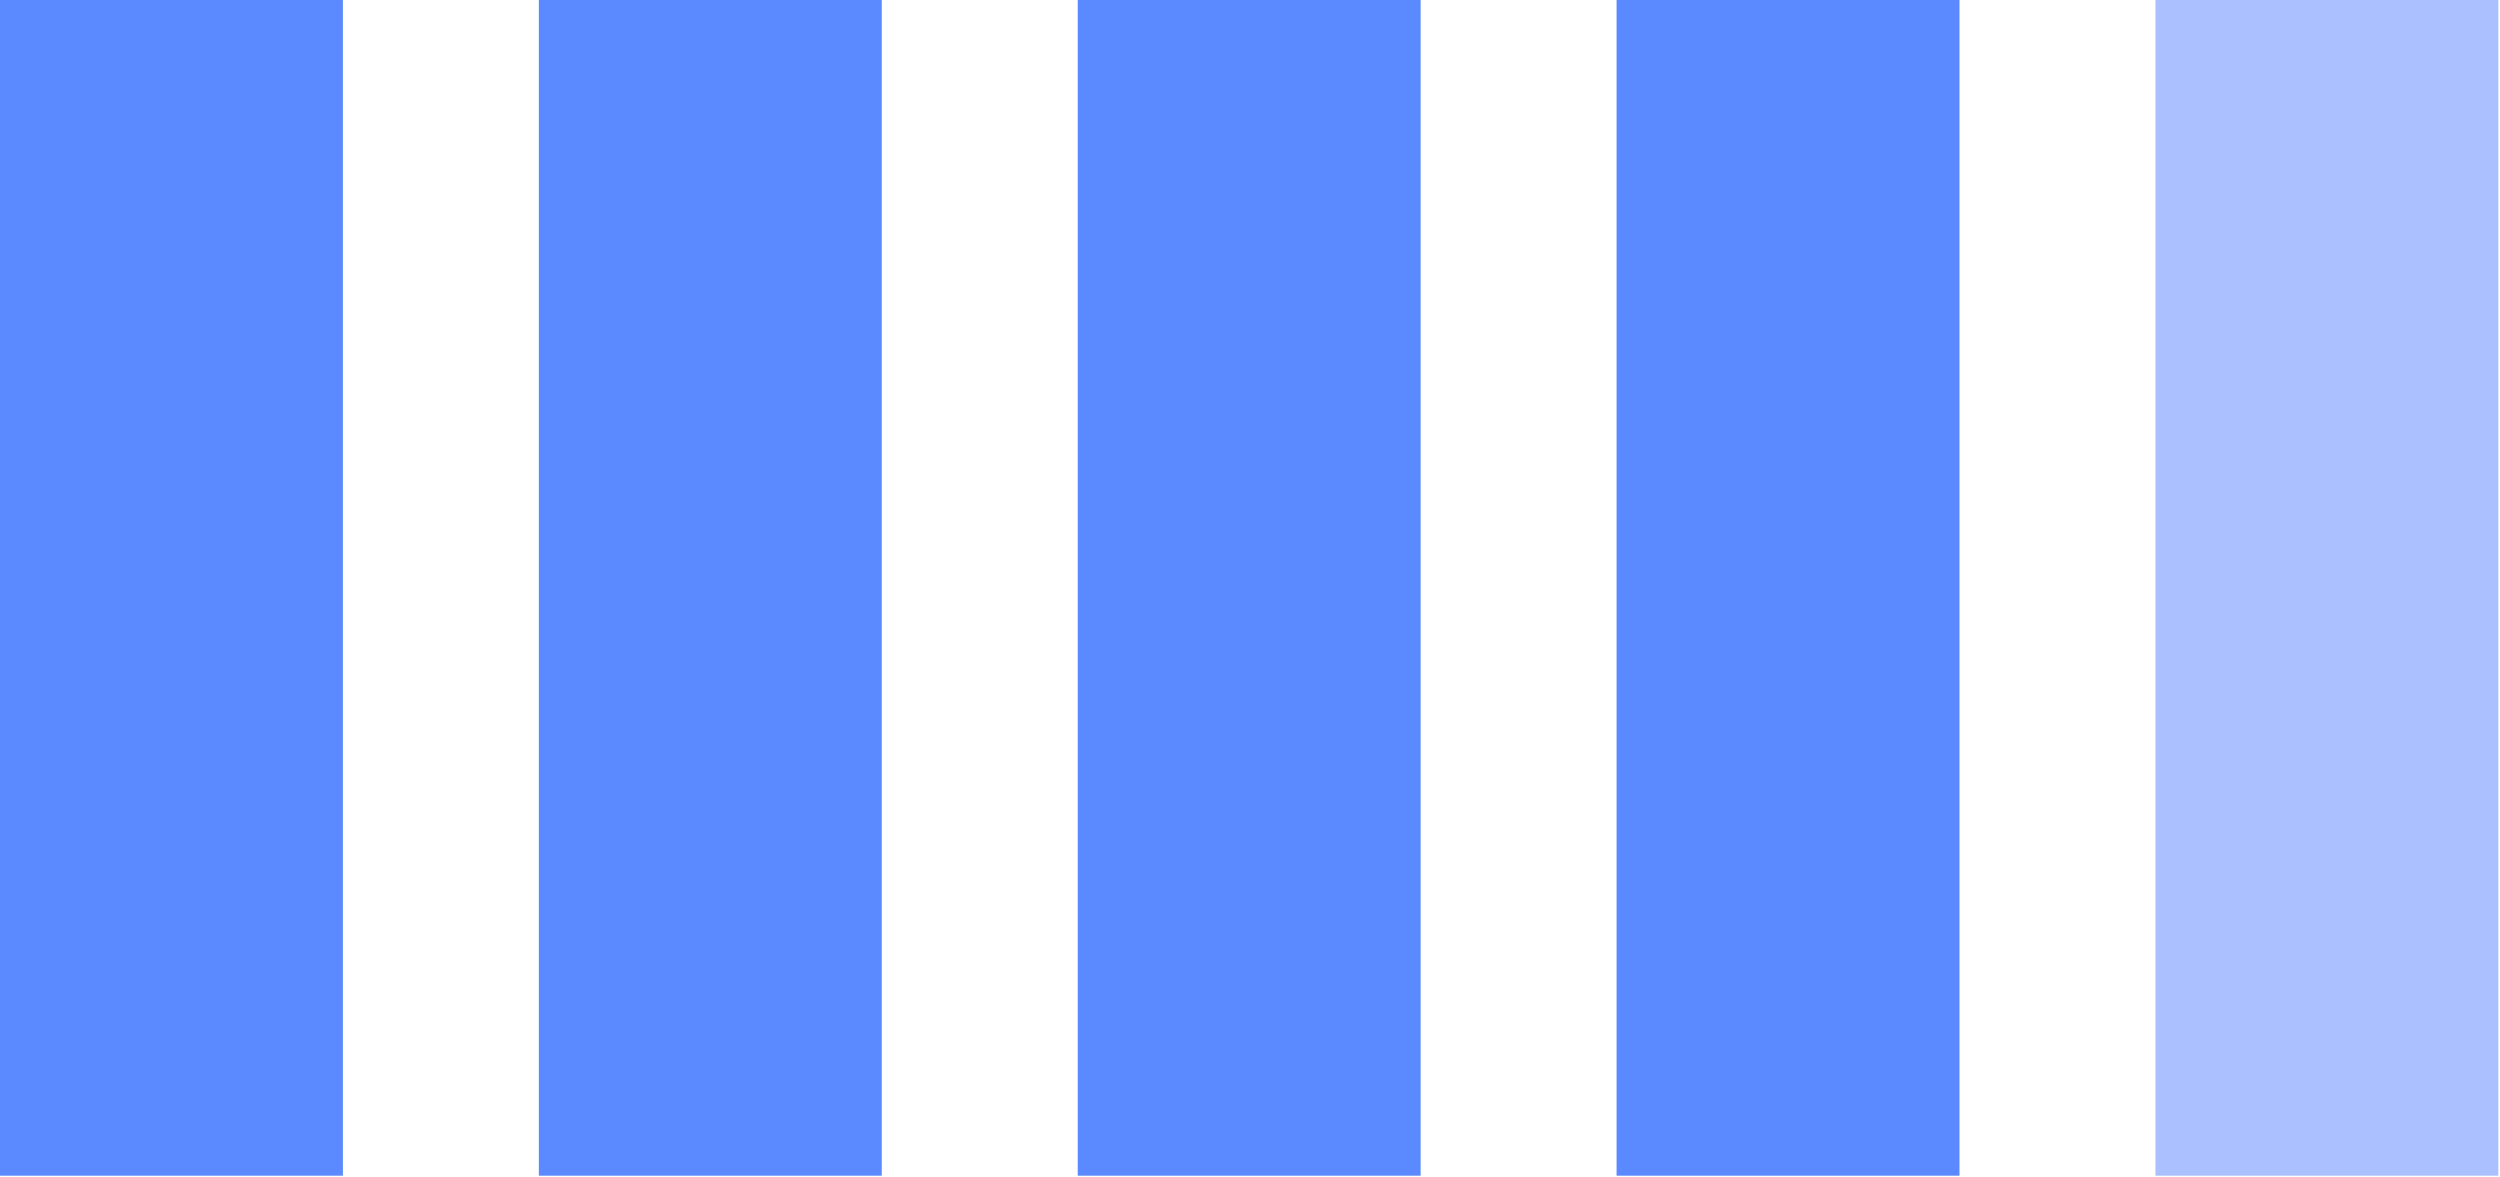 <?xml version="1.0" encoding="UTF-8" standalone="no"?><!DOCTYPE svg PUBLIC "-//W3C//DTD SVG 1.1//EN" "http://www.w3.org/Graphics/SVG/1.1/DTD/svg11.dtd"><svg width="100%" height="100%" viewBox="0 0 886 417" version="1.1" xmlns="http://www.w3.org/2000/svg" xmlns:xlink="http://www.w3.org/1999/xlink" xml:space="preserve" xmlns:serif="http://www.serif.com/" style="fill-rule:evenodd;clip-rule:evenodd;stroke-linejoin:round;stroke-miterlimit:2;"><rect x="0" y="0" width="121.529" height="416.667" style="fill:#5b89ff;"/><rect x="190.971" y="0" width="121.529" height="416.667" style="fill:#5b89ff;"/><rect x="381.946" y="0" width="121.529" height="416.667" style="fill:#5b89ff;"/><rect x="572.917" y="0" width="121.529" height="416.667" style="fill:#5b89ff;"/><rect x="763.888" y="0" width="121.529" height="416.667" style="fill:#abc0ff;"/></svg>